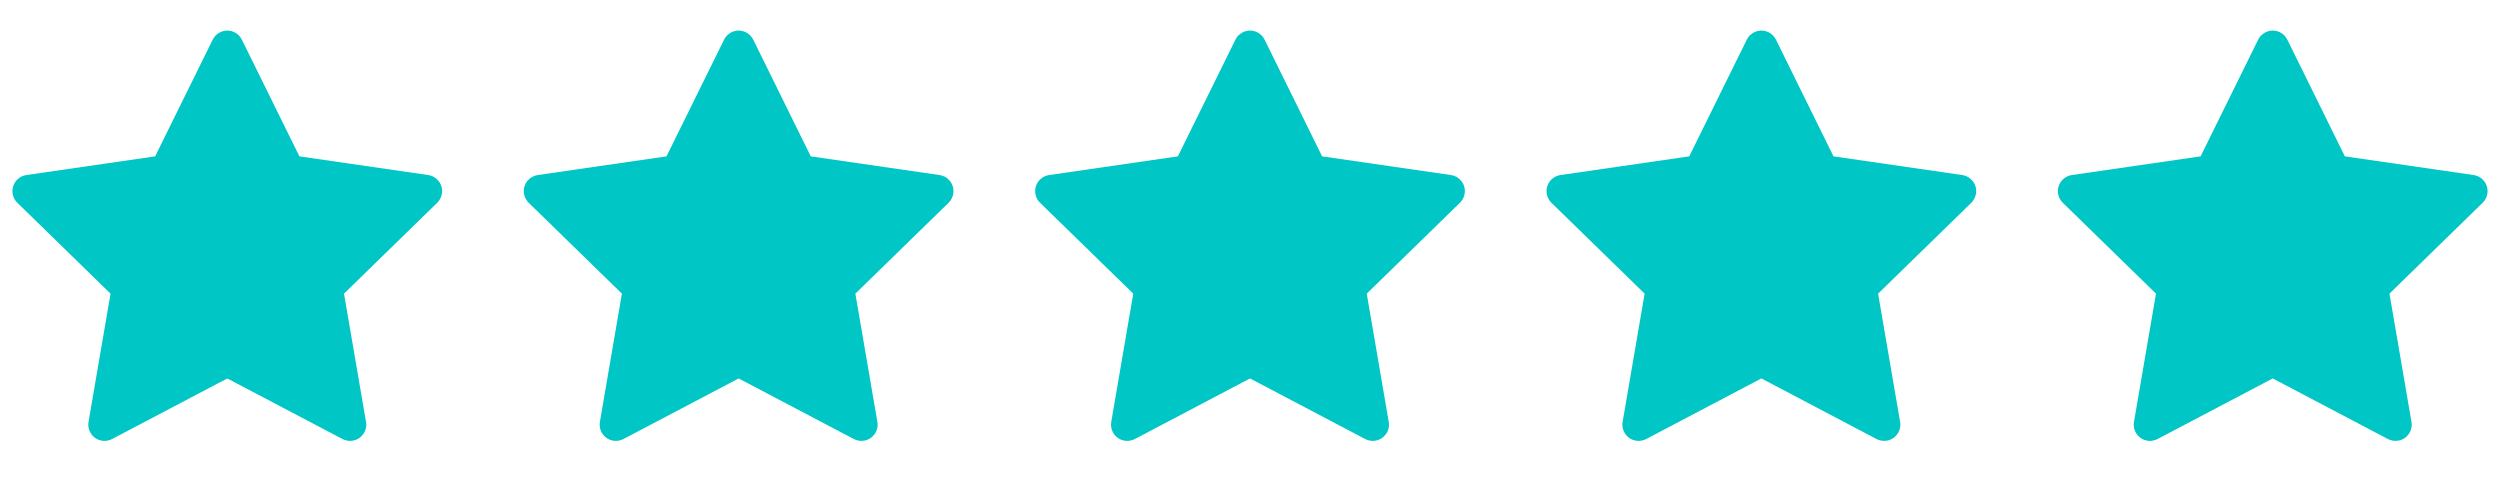 <svg width="88" height="17" viewBox="0 0 88 17" fill="none" xmlns="http://www.w3.org/2000/svg">
<path d="M15.073 6.162L10.539 5.504L8.513 1.395C8.457 1.282 8.366 1.191 8.254 1.136C7.972 0.996 7.629 1.113 7.488 1.395L5.461 5.504L0.927 6.162C0.802 6.18 0.688 6.239 0.6 6.329C0.494 6.437 0.436 6.584 0.438 6.735C0.44 6.887 0.502 7.032 0.611 7.138L3.891 10.336L3.116 14.852C3.098 14.957 3.11 15.065 3.15 15.164C3.19 15.262 3.257 15.348 3.343 15.411C3.429 15.473 3.531 15.511 3.638 15.518C3.744 15.526 3.85 15.503 3.945 15.454L8 13.321L12.056 15.454C12.166 15.512 12.295 15.532 12.418 15.511C12.729 15.457 12.938 15.162 12.884 14.852L12.109 10.336L15.389 7.138C15.479 7.05 15.538 6.936 15.556 6.811C15.604 6.498 15.386 6.209 15.073 6.162Z" fill="#00C6C6"/>
<path d="M33.073 6.162L28.539 5.504L26.513 1.395C26.457 1.282 26.366 1.191 26.254 1.136C25.971 0.996 25.629 1.113 25.488 1.395L23.461 5.504L18.927 6.162C18.802 6.18 18.688 6.239 18.6 6.329C18.494 6.437 18.436 6.584 18.438 6.735C18.44 6.887 18.502 7.032 18.611 7.138L21.891 10.336L21.116 14.852C21.098 14.957 21.11 15.065 21.15 15.164C21.19 15.262 21.257 15.348 21.343 15.411C21.429 15.473 21.531 15.511 21.638 15.518C21.744 15.526 21.851 15.503 21.945 15.454L26 13.321L30.055 15.454C30.166 15.512 30.295 15.532 30.418 15.511C30.729 15.457 30.938 15.162 30.884 14.852L30.109 10.336L33.389 7.138C33.479 7.05 33.538 6.936 33.556 6.811C33.604 6.498 33.386 6.209 33.073 6.162Z" fill="#00C6C6"/>
<path d="M51.073 6.162L46.539 5.504L44.513 1.395C44.457 1.282 44.366 1.191 44.254 1.136C43.971 0.996 43.629 1.113 43.488 1.395L41.461 5.504L36.927 6.162C36.802 6.18 36.688 6.239 36.6 6.329C36.494 6.437 36.436 6.584 36.438 6.735C36.44 6.887 36.502 7.032 36.611 7.138L39.891 10.336L39.116 14.852C39.098 14.957 39.11 15.065 39.15 15.164C39.19 15.262 39.257 15.348 39.343 15.411C39.429 15.473 39.531 15.511 39.638 15.518C39.744 15.526 39.85 15.503 39.945 15.454L44 13.321L48.056 15.454C48.166 15.512 48.295 15.532 48.418 15.511C48.729 15.457 48.938 15.162 48.884 14.852L48.109 10.336L51.389 7.138C51.479 7.05 51.538 6.936 51.556 6.811C51.604 6.498 51.386 6.209 51.073 6.162Z" fill="#00C6C6"/>
<path d="M69.073 6.162L64.539 5.504L62.513 1.395C62.457 1.282 62.366 1.191 62.254 1.136C61.971 0.996 61.629 1.113 61.488 1.395L59.461 5.504L54.927 6.162C54.802 6.18 54.688 6.239 54.6 6.329C54.494 6.437 54.436 6.584 54.438 6.735C54.44 6.887 54.502 7.032 54.611 7.138L57.891 10.336L57.116 14.852C57.098 14.957 57.11 15.065 57.15 15.164C57.19 15.262 57.257 15.348 57.343 15.411C57.429 15.473 57.531 15.511 57.638 15.518C57.744 15.526 57.85 15.503 57.945 15.454L62 13.321L66.055 15.454C66.166 15.512 66.295 15.532 66.418 15.511C66.729 15.457 66.938 15.162 66.884 14.852L66.109 10.336L69.389 7.138C69.479 7.05 69.538 6.936 69.555 6.811C69.604 6.498 69.386 6.209 69.073 6.162Z" fill="#00C6C6"/>
<path d="M87.073 6.162L82.539 5.504L80.513 1.395C80.457 1.282 80.366 1.191 80.254 1.136C79.972 0.996 79.629 1.113 79.488 1.395L77.461 5.504L72.927 6.162C72.802 6.18 72.688 6.239 72.6 6.329C72.494 6.437 72.436 6.584 72.438 6.735C72.44 6.887 72.502 7.032 72.611 7.138L75.891 10.336L75.116 14.852C75.098 14.957 75.11 15.065 75.15 15.164C75.19 15.262 75.257 15.348 75.343 15.411C75.429 15.473 75.531 15.511 75.638 15.518C75.744 15.526 75.85 15.503 75.945 15.454L80 13.321L84.055 15.454C84.166 15.512 84.295 15.532 84.418 15.511C84.729 15.457 84.938 15.162 84.884 14.852L84.109 10.336L87.389 7.138C87.479 7.05 87.538 6.936 87.555 6.811C87.604 6.498 87.386 6.209 87.073 6.162Z" fill="#00C6C6"/>
</svg>
